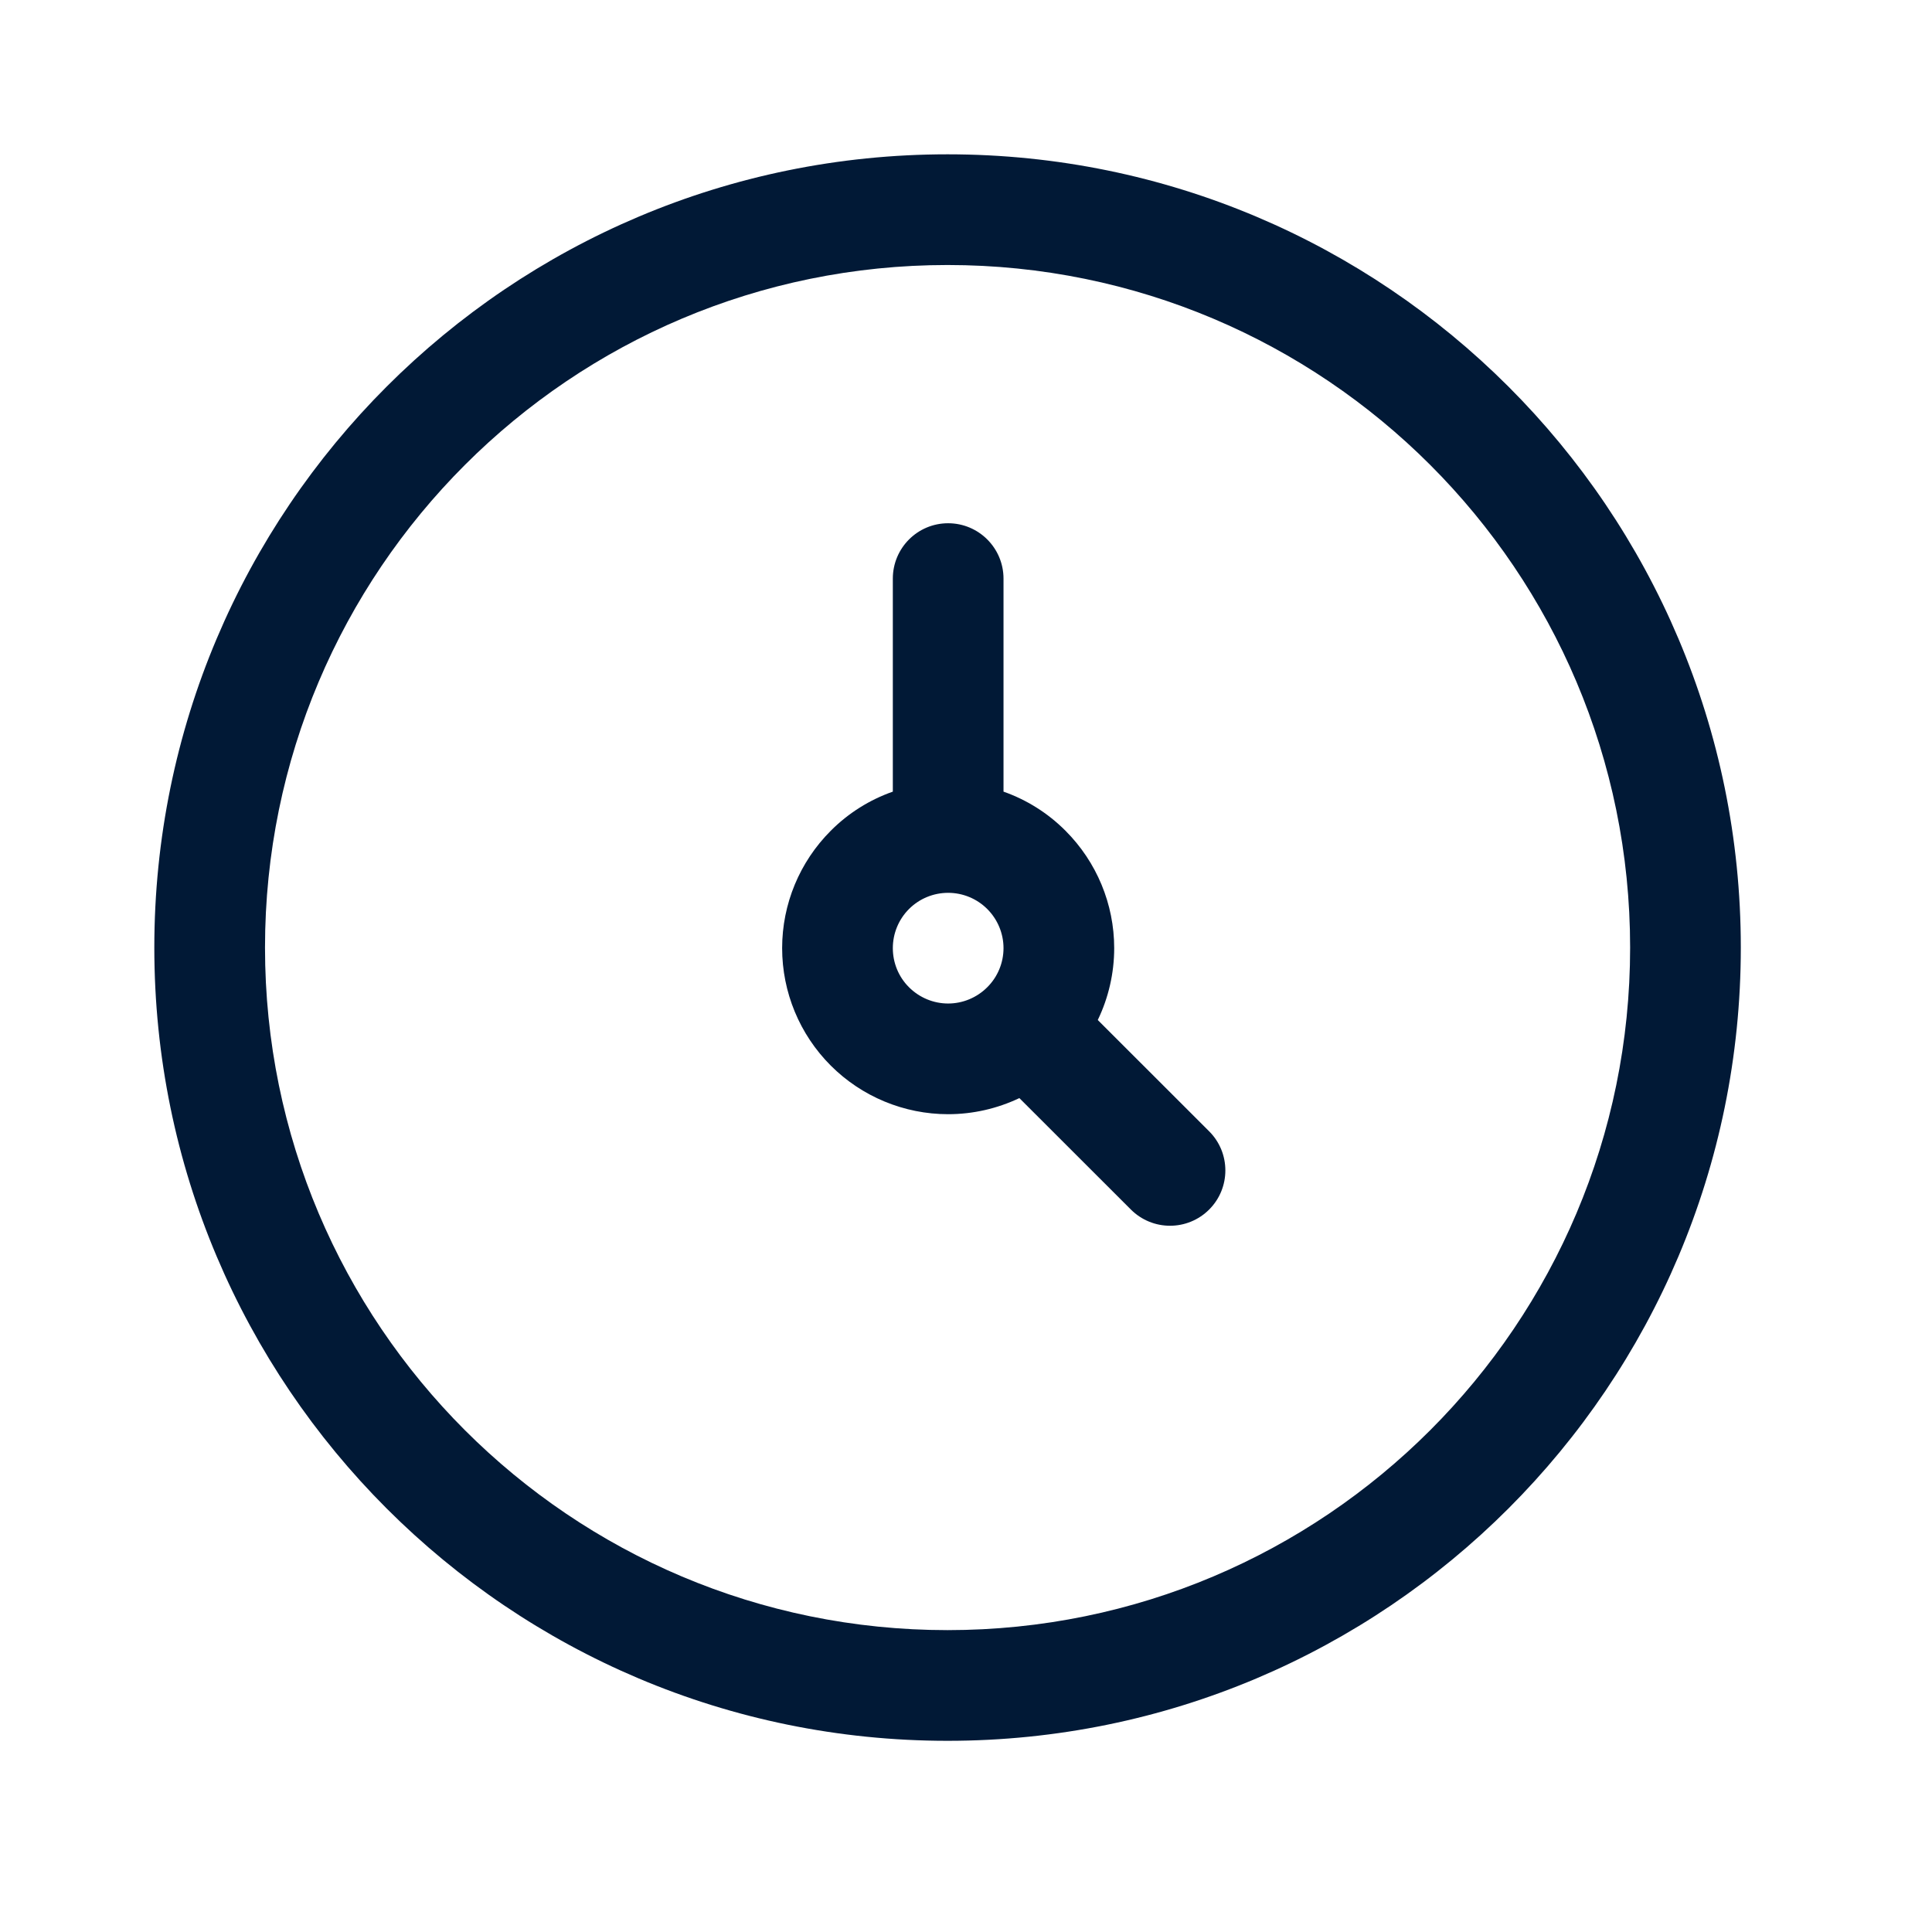 <svg width="24" height="24" viewBox="0 0 24 24" fill="none" xmlns="http://www.w3.org/2000/svg">
<path fill-rule="evenodd" clip-rule="evenodd" d="M1.917 11.771C1.917 6.328 6.328 1.917 11.771 1.917C17.213 1.917 21.625 6.328 21.625 11.771C21.625 17.213 17.213 21.625 11.771 21.625C6.328 21.625 1.917 17.213 1.917 11.771ZM11.771 3.292C7.088 3.292 3.292 7.088 3.292 11.771C3.292 16.454 7.088 20.25 11.771 20.25C16.454 20.25 20.25 16.454 20.25 11.771C20.25 7.088 16.454 3.292 11.771 3.292ZM11.778 6.5C12.158 6.5 12.466 6.808 12.466 7.188V9.834C12.753 9.935 13.017 10.1 13.236 10.32C13.623 10.707 13.841 11.231 13.841 11.778C13.841 12.09 13.77 12.395 13.637 12.671L15.02 14.053C15.289 14.321 15.289 14.757 15.021 15.025C14.752 15.294 14.317 15.294 14.048 15.025L12.663 13.641C12.389 13.771 12.087 13.841 11.778 13.841C11.231 13.841 10.706 13.623 10.32 13.237C9.933 12.85 9.716 12.325 9.716 11.778C9.716 11.231 9.933 10.707 10.32 10.32C10.539 10.1 10.803 9.935 11.091 9.834V7.188C11.091 6.808 11.398 6.5 11.778 6.5ZM11.778 11.091C11.596 11.091 11.421 11.163 11.292 11.292C11.163 11.421 11.091 11.596 11.091 11.778C11.091 11.961 11.163 12.136 11.292 12.264C11.421 12.393 11.596 12.466 11.778 12.466C11.96 12.466 12.135 12.393 12.264 12.264C12.393 12.136 12.466 11.961 12.466 11.778C12.466 11.596 12.393 11.421 12.264 11.292C12.135 11.163 11.96 11.091 11.778 11.091Z" fill="#011936"/>
</svg>

